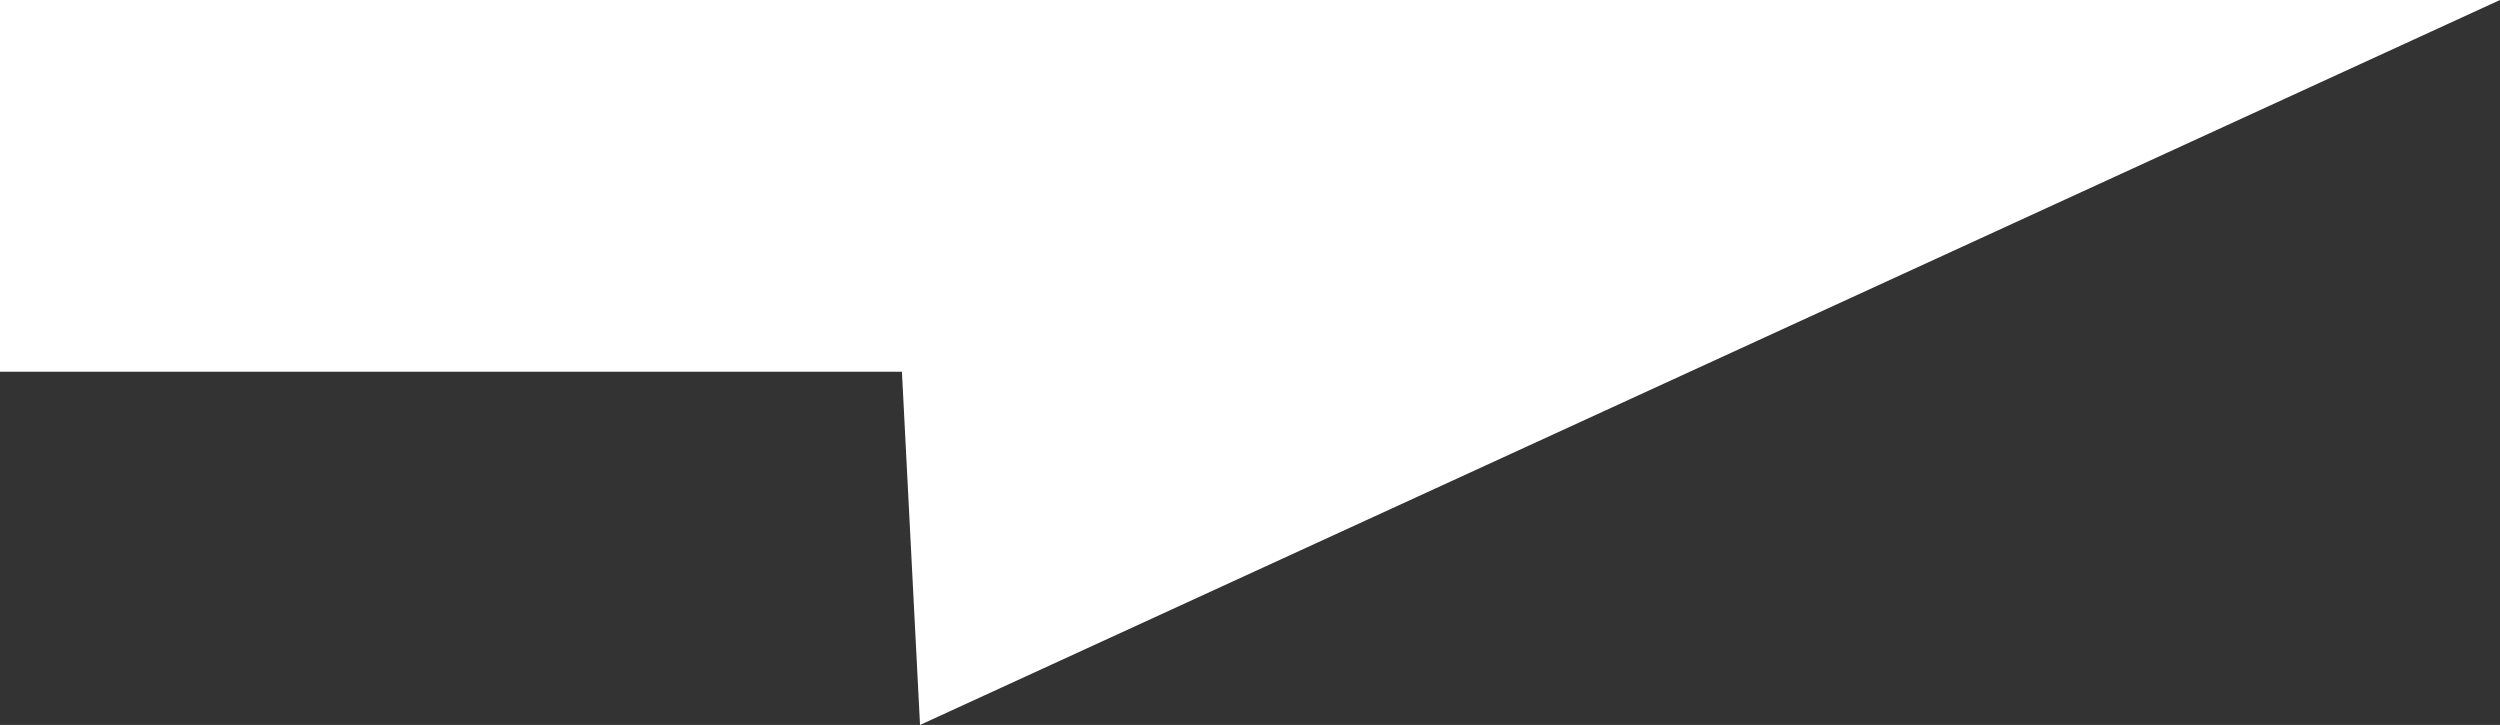 <svg xmlns="http://www.w3.org/2000/svg" width="89.386" height="25.92" viewBox="0 0 89.386 25.92">
  <rect x="0" y="0" width="89.386" height="25.92" fill="#333333" stroke="none"/>
  <path id="Tracé_311" data-name="Tracé 311" d="M785.563,146.087H696.177v13.292h32.248l.647,12.628Z" transform="translate(-696.177 -146.087)" fill="#fff"/>
</svg>
